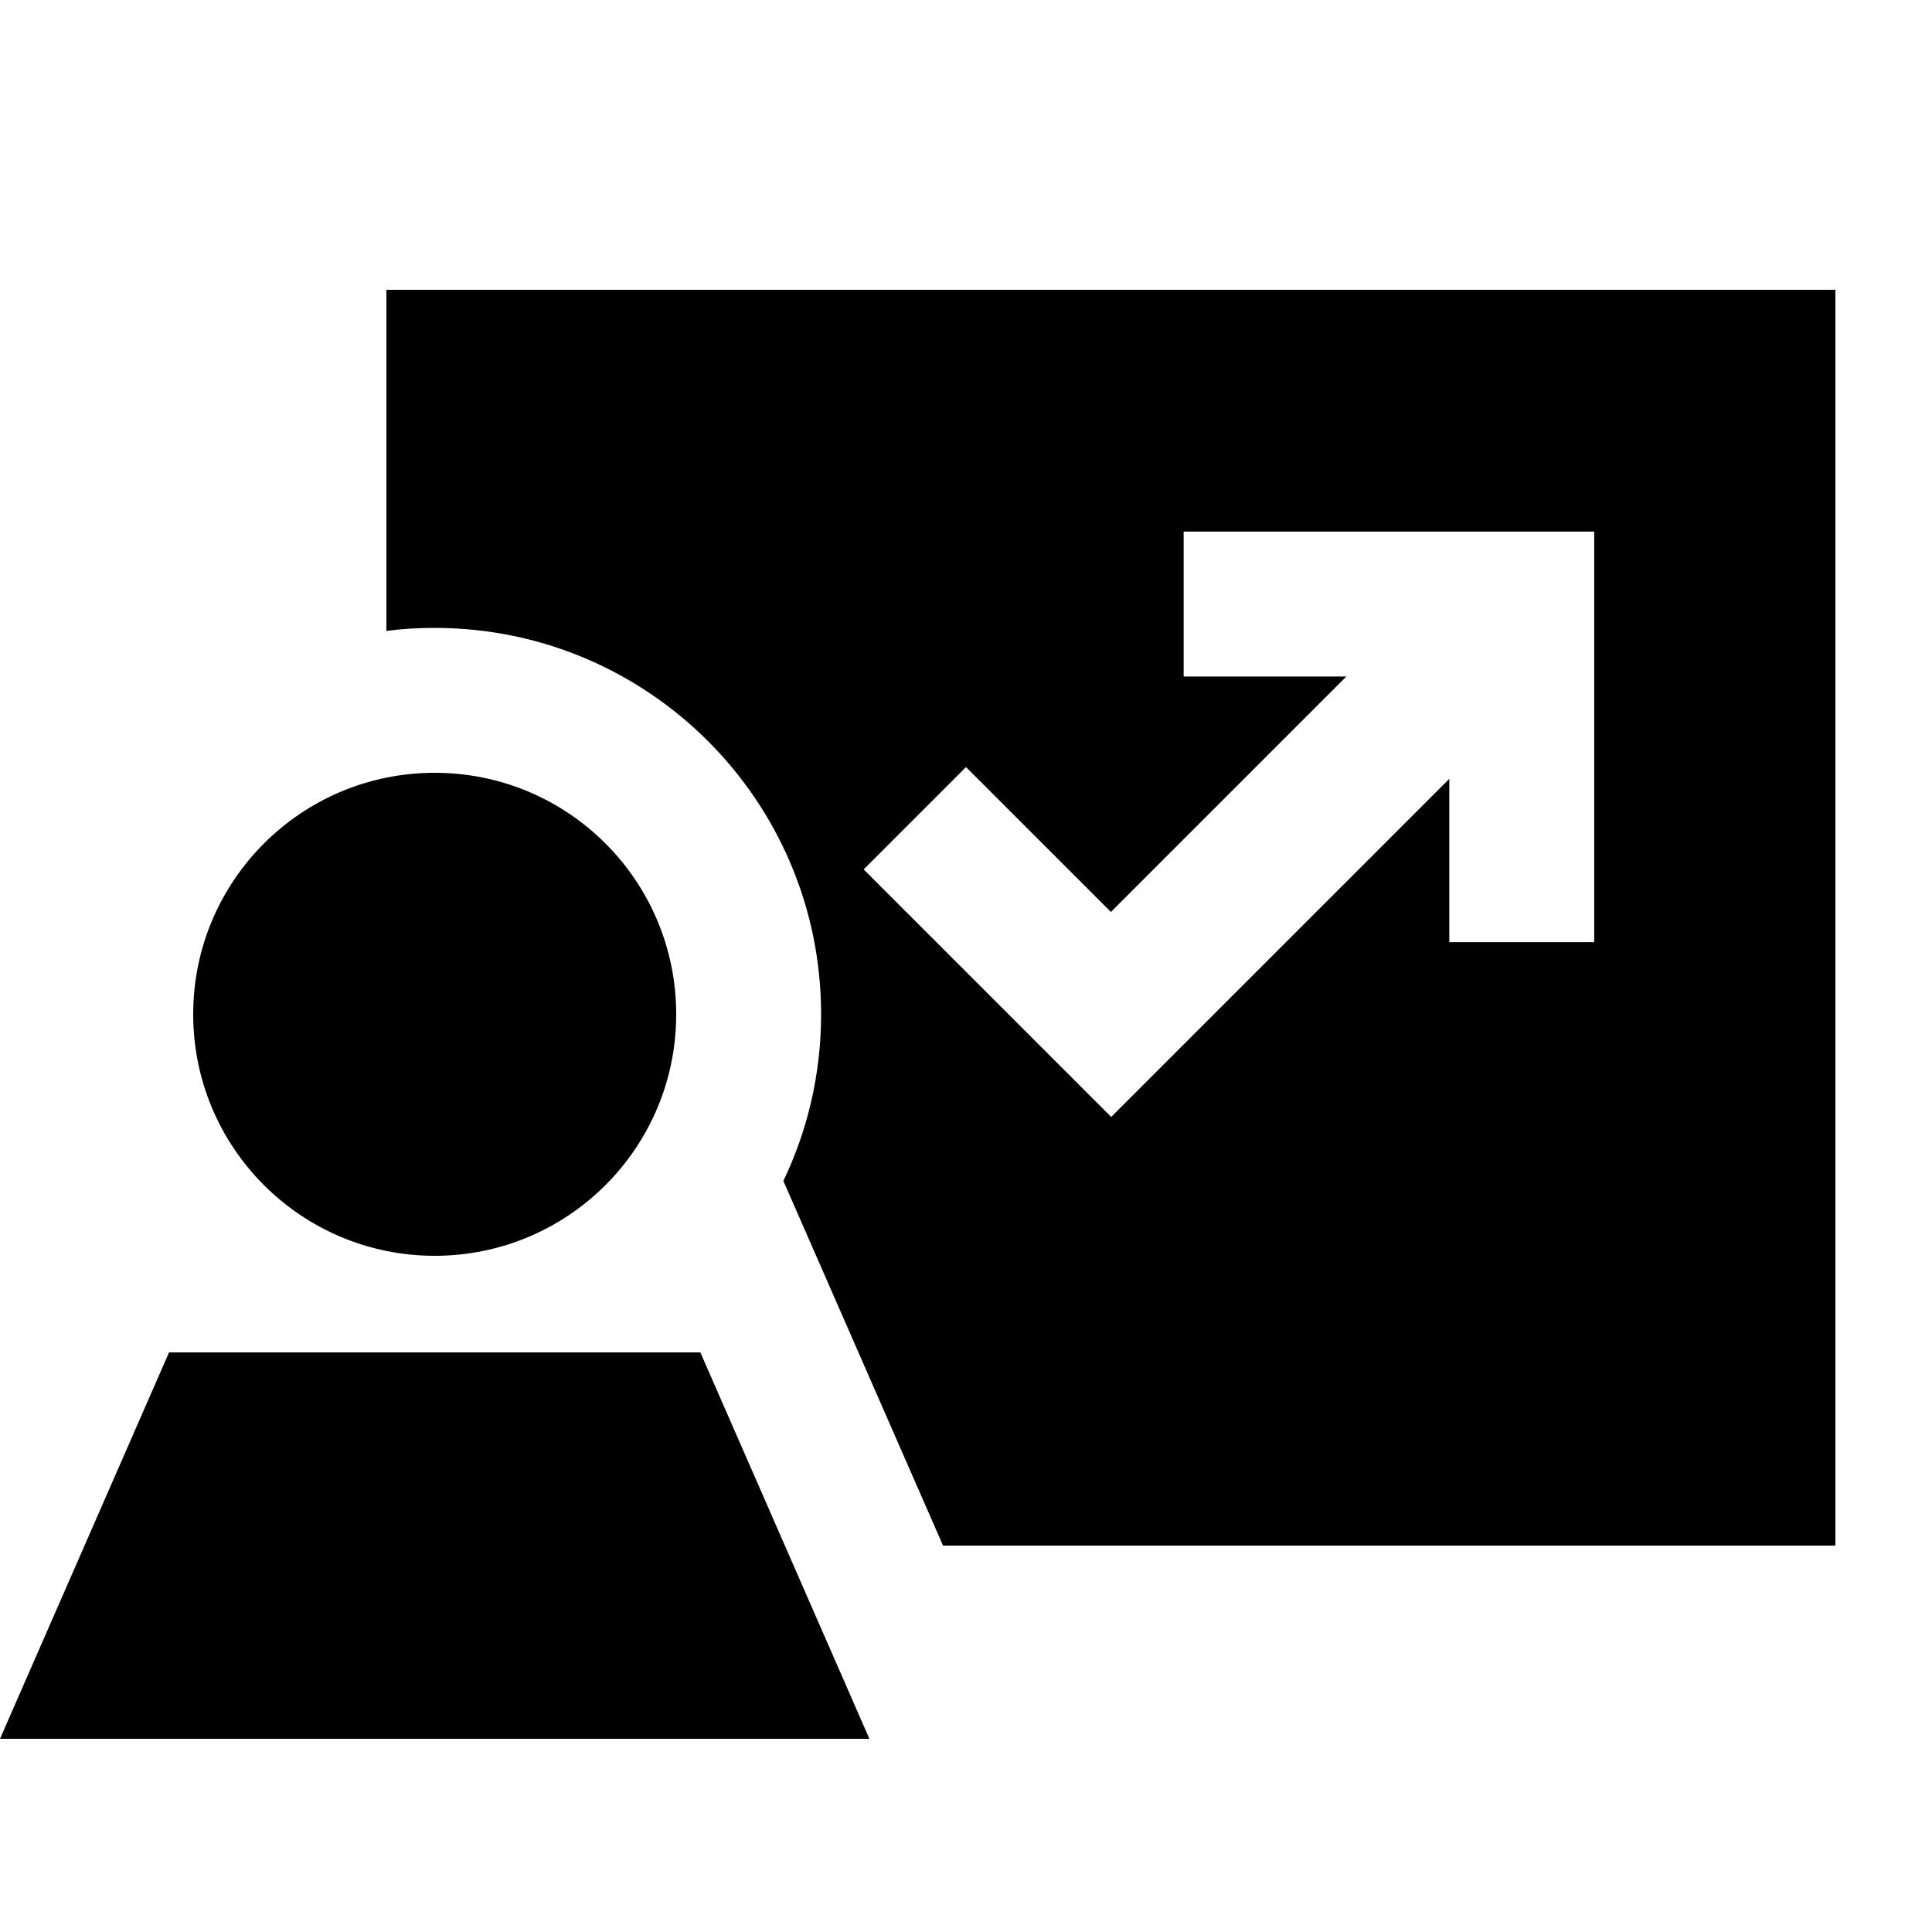 <svg xmlns="http://www.w3.org/2000/svg" viewBox="0 0 640 640"><!--! Font Awesome Pro 7.1.0 by @fontawesome - https://fontawesome.com License - https://fontawesome.com/license (Commercial License) Copyright 2025 Fonticons, Inc. --><path fill="currentColor" d="M128 96L608 96L608 512L312.4 512L259.5 391.2C267.5 374.5 272 355.8 272 336C272 265.3 214.7 208 144 208C138.6 208 133.2 208.3 128 209L128 96zM446.1 224L368 302.1C345 279.1 329 263.1 320 254.1L286.1 288C292.2 294.1 313.9 315.8 351.1 353L368.1 370L385.1 353L480.1 258L480.1 312.1L528.1 312.1L528.1 176.1L392.1 176.1L392.1 224.1L446.2 224.1zM64 336C64 291.8 99.8 256 144 256C188.2 256 224 291.8 224 336C224 380.2 188.2 416 144 416C99.8 416 64 380.2 64 336zM56 448L232 448L288 576L0 576L56 448z"/></svg>